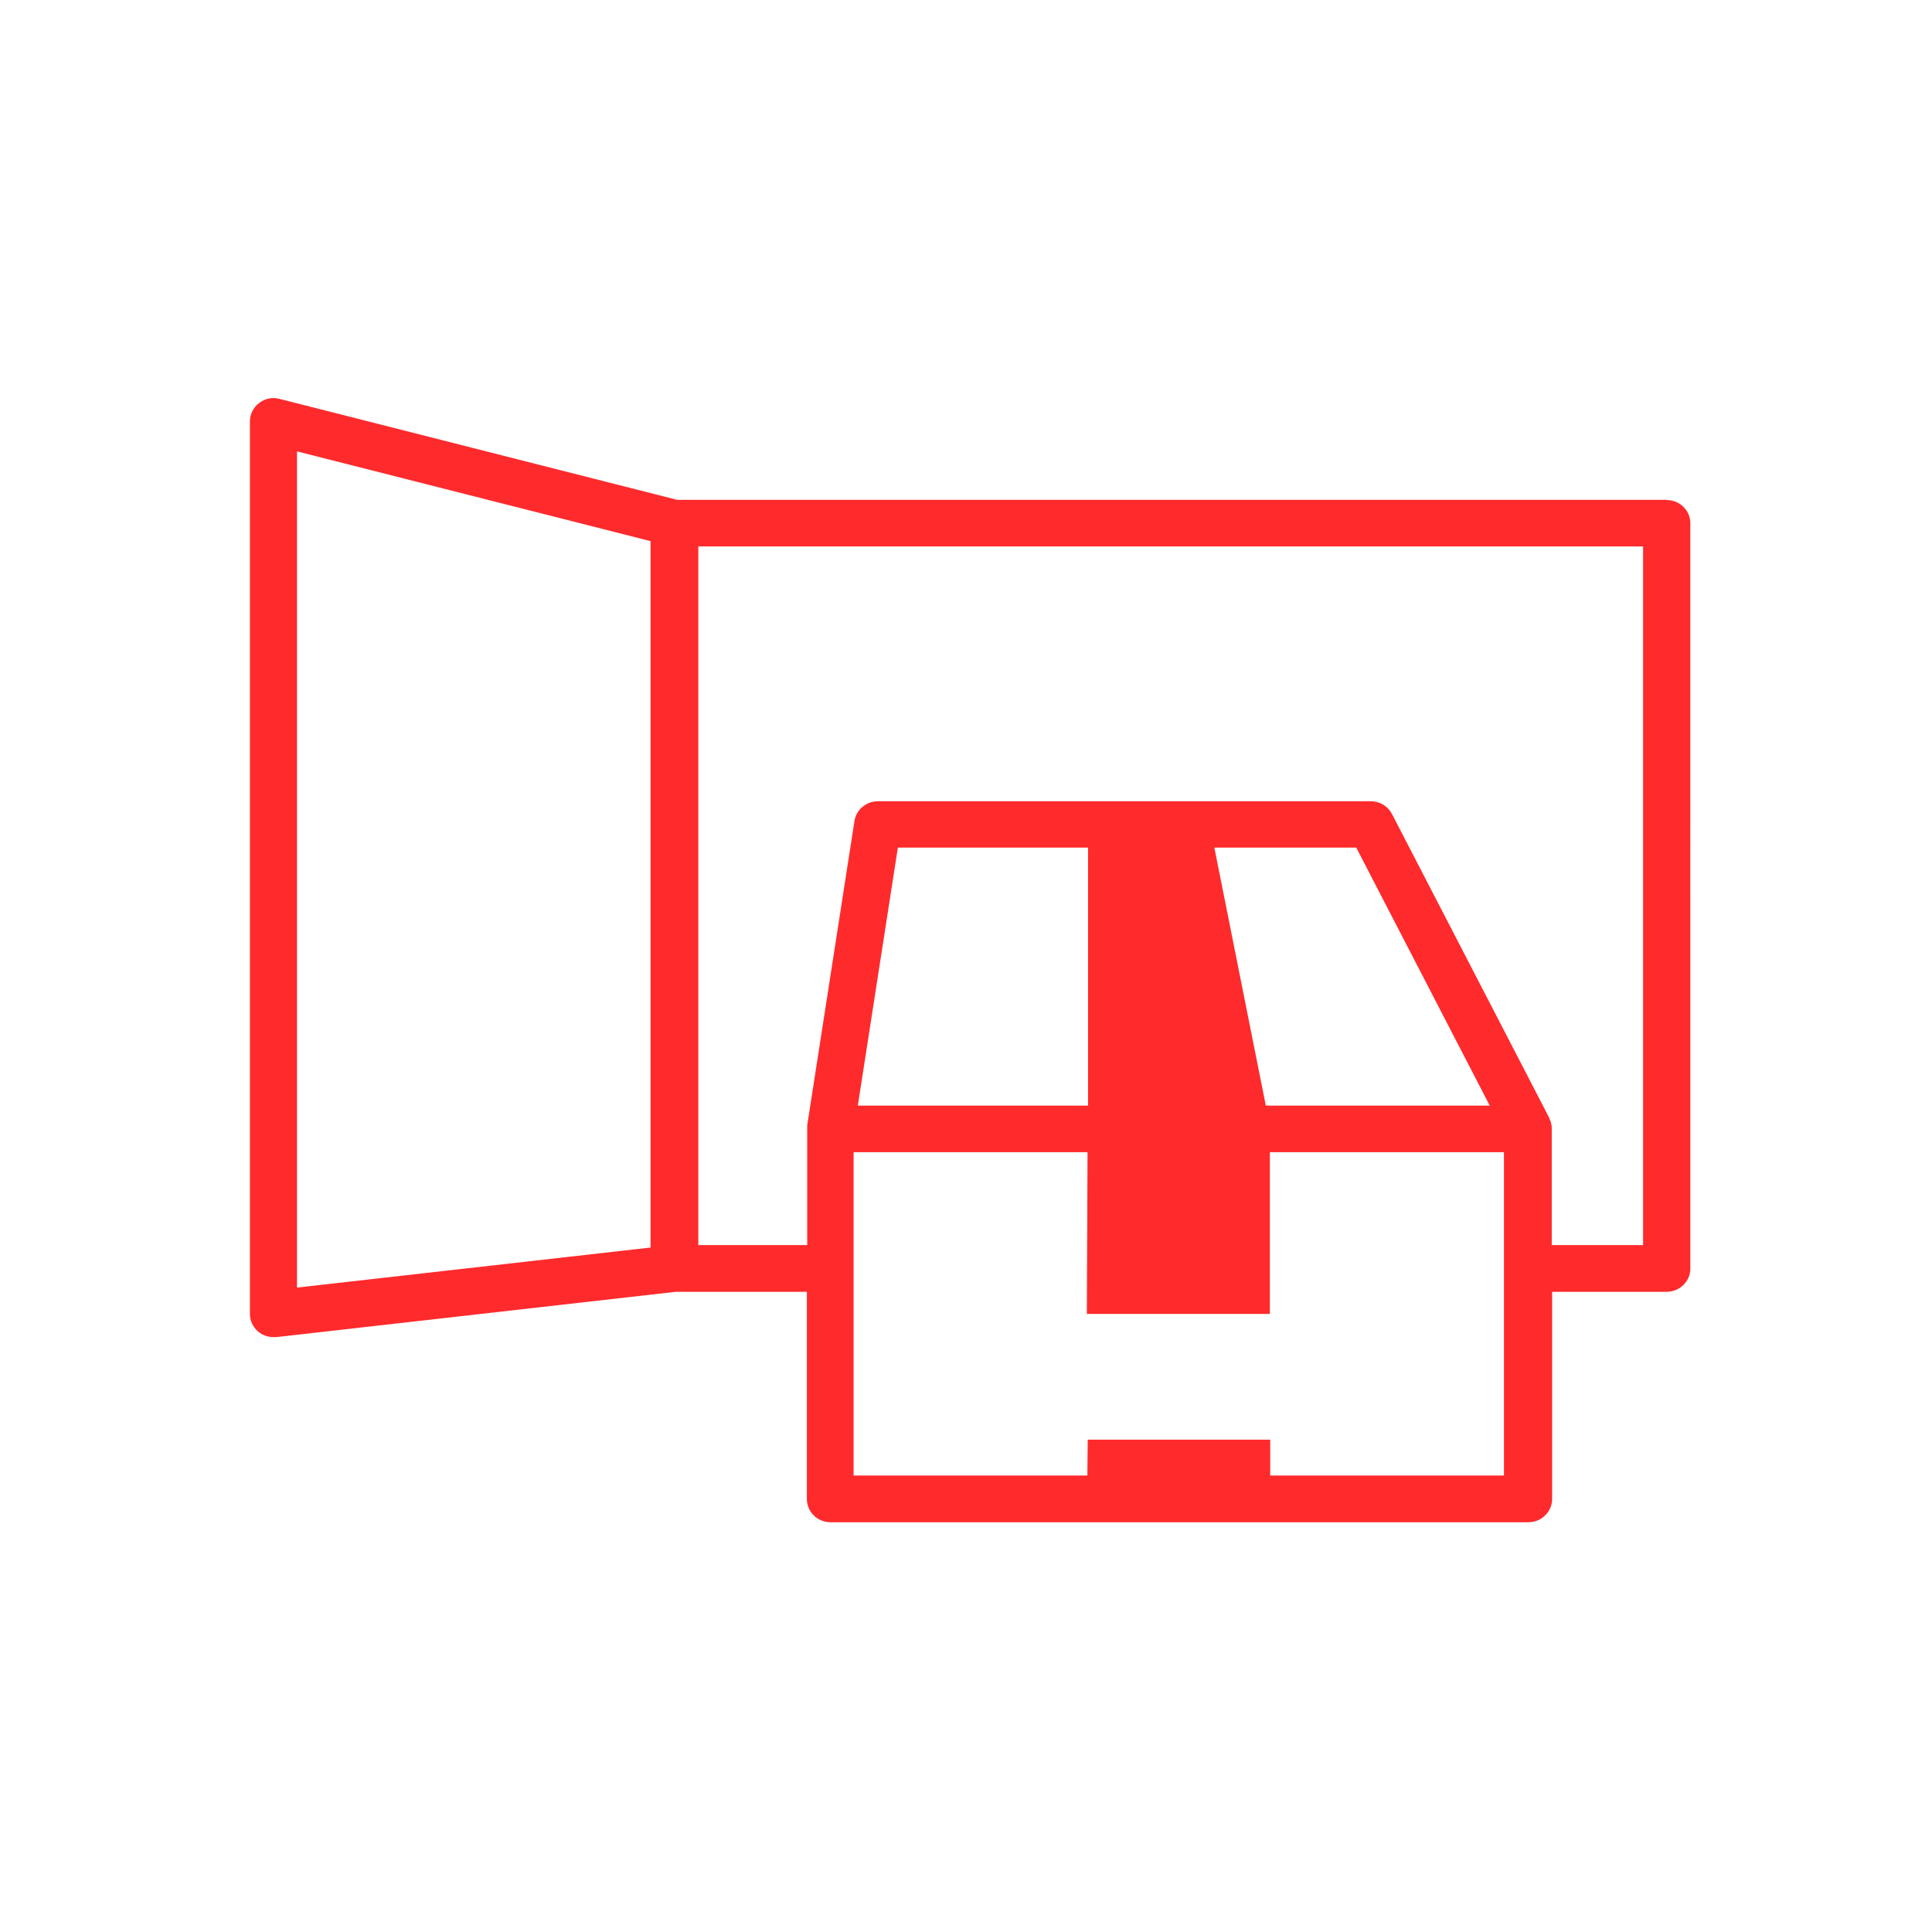 <?xml version="1.0" encoding="UTF-8"?><svg id="_レイヤー_1" xmlns="http://www.w3.org/2000/svg" viewBox="0 0 110 110"><defs><style>.cls-1{fill:none;}.cls-2{fill:#ff2a2c;}</style></defs><path class="cls-2" d="m94.87,28.46h-56.31l-22.65-5.75c-.4-.11-.83-.02-1.16.24-.33.25-.52.63-.52,1.05v50.81c0,.38.16.73.45.99.25.22.57.33.9.33h.15l22.75-2.58h7.46v11.8c0,.73.6,1.32,1.35,1.32h39.73c.74,0,1.35-.59,1.35-1.32v-11.8h6.52c.74,0,1.35-.59,1.35-1.32V29.79c0-.73-.6-1.32-1.35-1.32h0Zm-57.83,42.57l-20.13,2.28V25.7l20.13,5.11v40.23Zm35.03-8.08l-2.93-14.69h8.08l7.6,14.69h-12.74Zm-10.13,0h-13.1l2.28-14.69h10.83v14.69Zm23.71,21.06h-13.33v-2.04h-10.39l-.02,2.04h-13.31v-18.41h13.32l-.04,9.21h10.42v-9.21h13.33v18.41h0Zm7.87-13.12h-5.17v-6.62c0-.1,0-.18-.03-.27v-.03c-.02-.09-.05-.18-.1-.26,0,0,0-.02,0-.04l-8.97-17.33c-.23-.44-.69-.72-1.2-.72h-28.07c-.66,0-1.23.48-1.33,1.12l-2.69,17.33v.09s0,.07,0,.11v6.62h-6.2V31.11h53.79v39.79h-.02Z"/><rect class="cls-1" x=".23" y="-.33" width="110" height="110"/></svg>